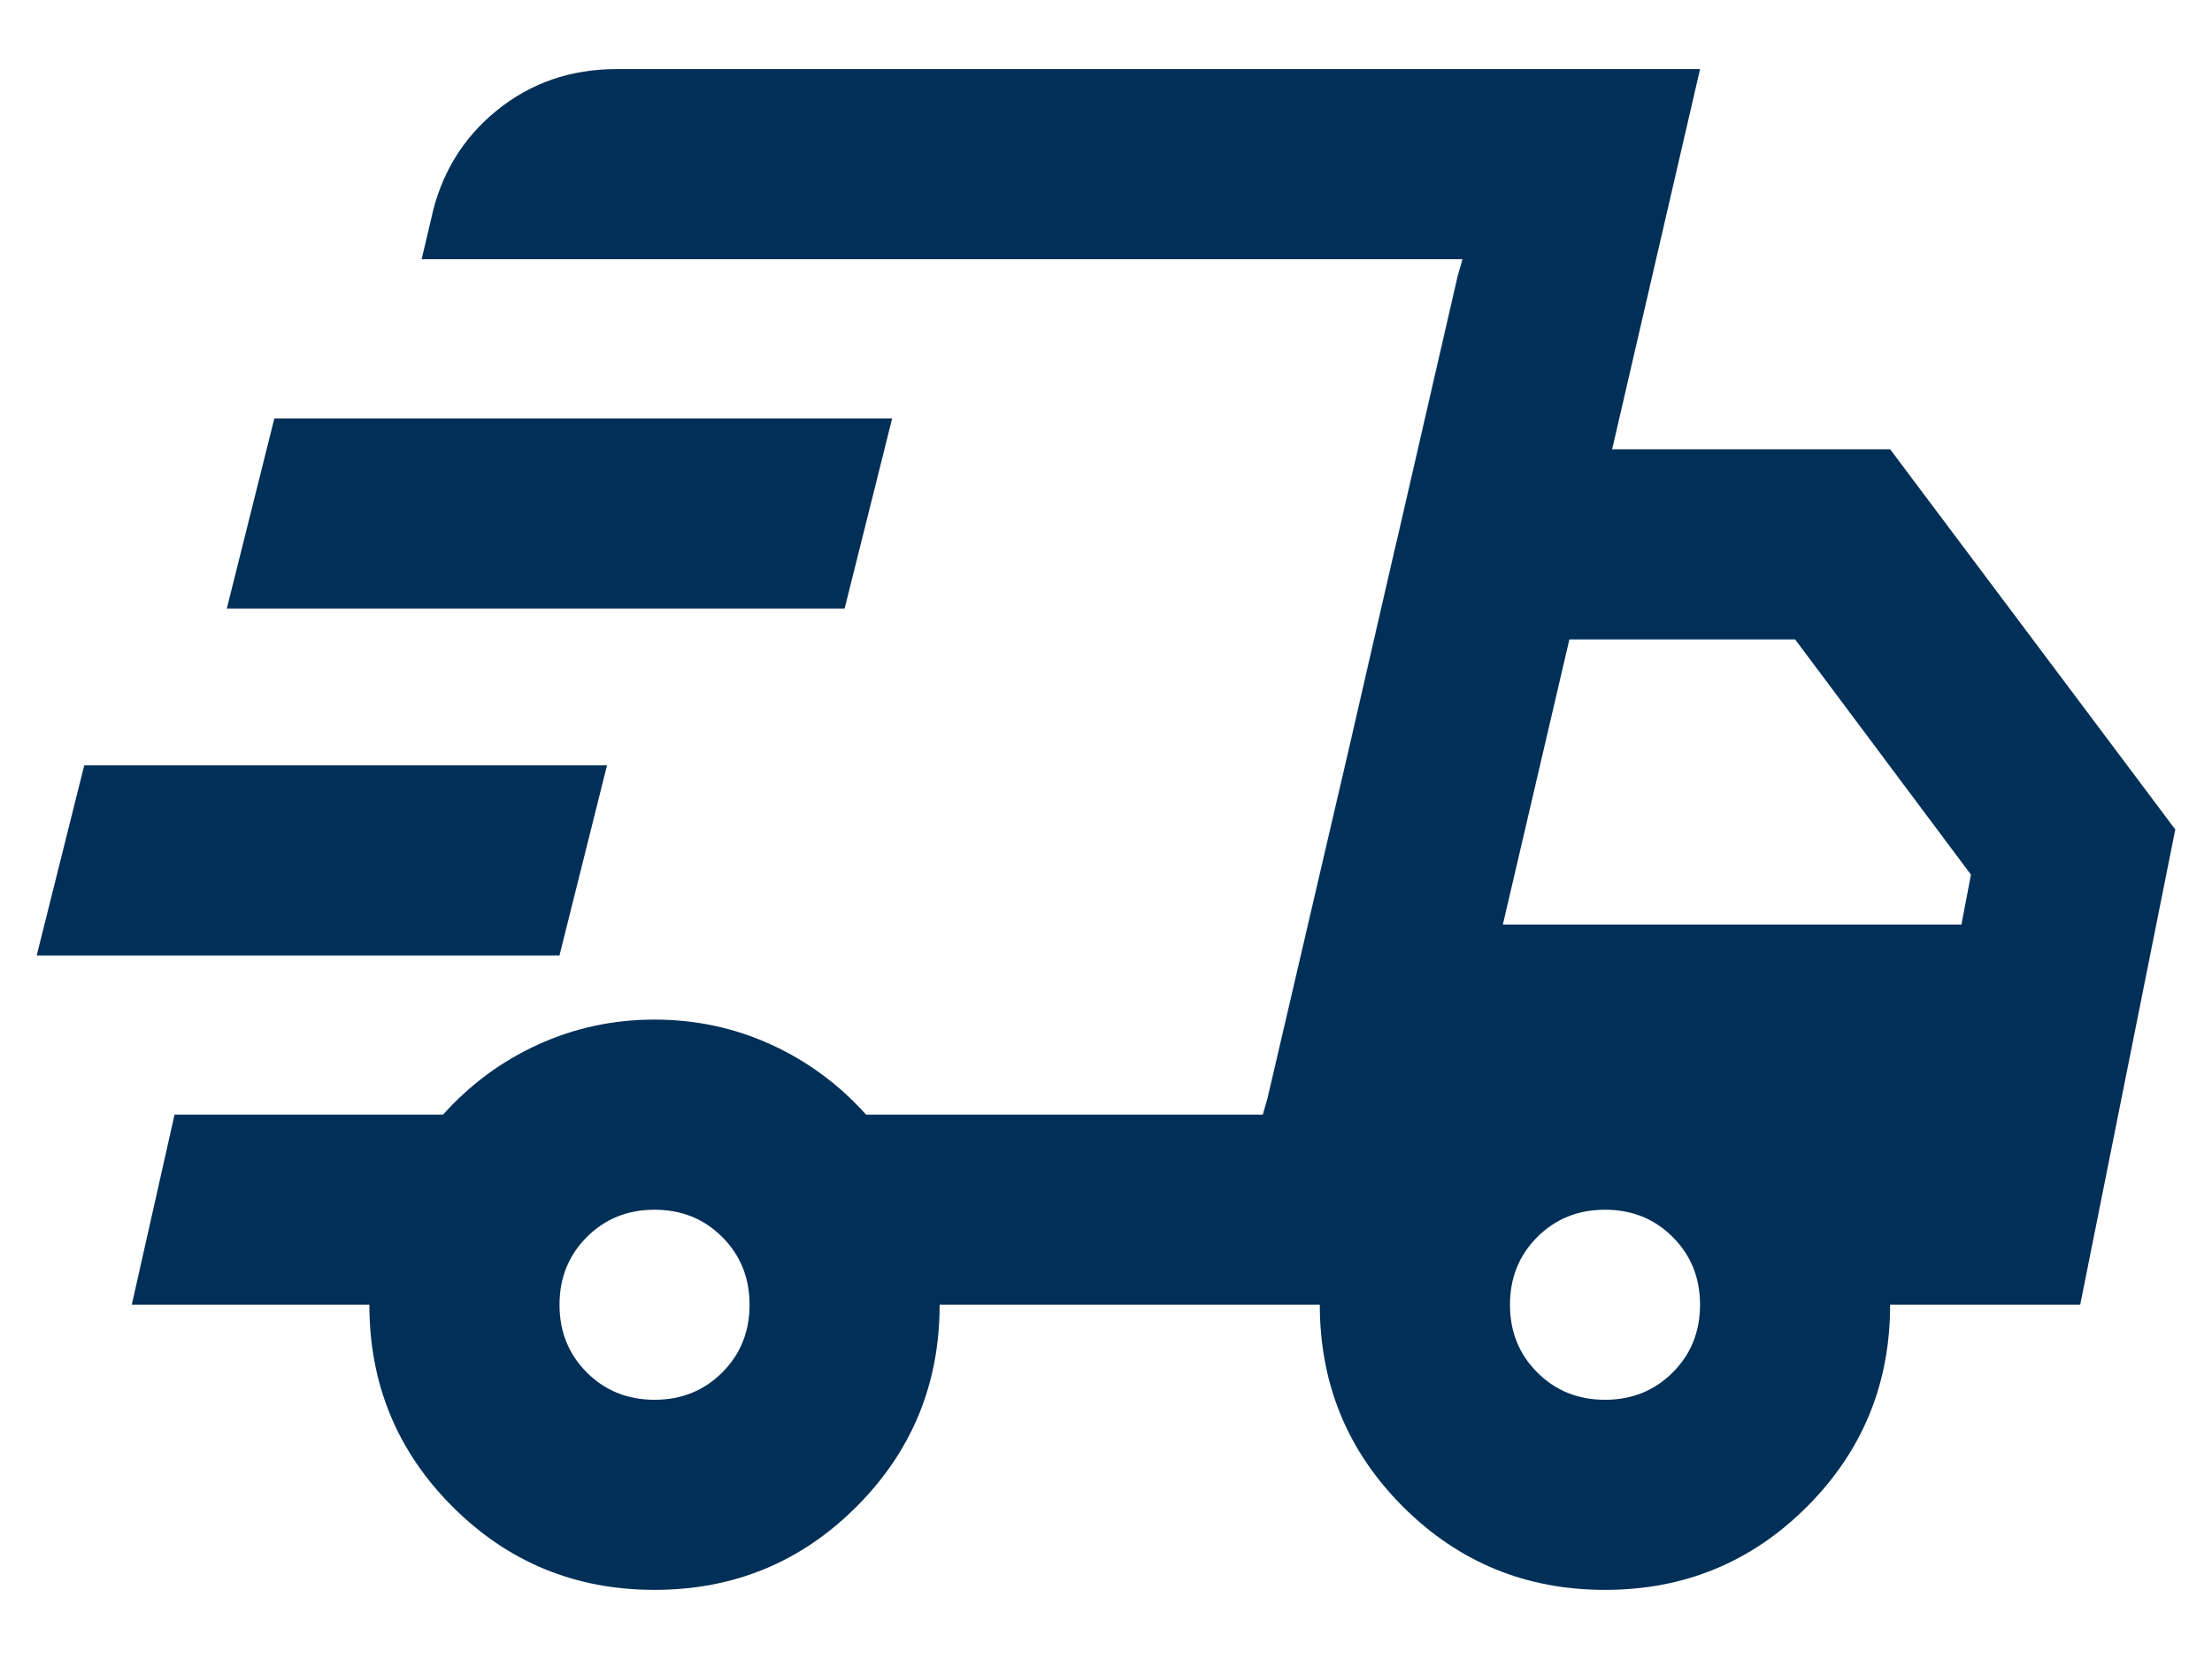<?xml version="1.0" encoding="UTF-8"?>
<svg xmlns="http://www.w3.org/2000/svg" version="1.1" viewBox="0 0 80 60">
  <!-- Generator: Adobe Illustrator 29.3.0, SVG Export Plug-In . SVG Version: 2.1.0 Build 146)  -->
  <defs>
    <style>
      .st0 {
        fill: #002f57;
      }

      .st1 {
        display: none;
      }
    </style>
  </defs>
  <g id="family-owned" class="st1">
    <path class="st0" d="M18,52v-19.25,19.25ZM62,52v-19.25,19.25ZM59.25,19c.779,0,1.432-.264,1.959-.791s.791-1.18.791-1.959-.264-1.432-.791-1.959-1.18-.791-1.959-.791-1.432.264-1.959.791-.791,1.18-.791,1.959.264,1.432.791,1.959,1.18.791,1.959.791ZM59.25,24.5c-2.337,0-4.297-.791-5.878-2.372s-2.372-3.541-2.372-5.878c0-2.292.791-4.24,2.372-5.844,1.581-1.604,3.541-2.406,5.878-2.406,2.292,0,4.24.802,5.844,2.406,1.604,1.604,2.406,3.552,2.406,5.844,0,2.337-.802,4.297-2.406,5.878s-3.552,2.372-5.844,2.372ZM40,16.25c1.146,0,2.12-.39,2.922-1.169.802-.779,1.203-1.765,1.203-2.956,0-1.146-.401-2.12-1.203-2.922-.802-.802-1.776-1.203-2.922-1.203-1.192,0-2.177.401-2.956,1.203s-1.169,1.776-1.169,2.922c0,1.192.39,2.177,1.169,2.956s1.765,1.169,2.956,1.169ZM40,21.75c-2.704,0-4.984-.928-6.841-2.784s-2.784-4.136-2.784-6.841c0-2.658.928-4.927,2.784-6.806,1.856-1.879,4.136-2.819,6.841-2.819,2.658,0,4.927.94,6.806,2.819,1.879,1.879,2.819,4.148,2.819,6.806,0,2.704-.94,4.984-2.819,6.841s-4.148,2.784-6.806,2.784ZM29,33.781c0,1.375.733,2.979,2.2,4.812s4.4,4.744,8.8,8.731c4.308-3.896,7.219-6.76,8.731-8.594s2.269-3.483,2.269-4.95c0-1.054-.344-1.948-1.031-2.681s-1.535-1.1-2.544-1.1c-.642,0-1.249.138-1.822.412s-1.043.665-1.409,1.169l-3.3,3.919h-1.856l-3.3-3.919c-.367-.504-.836-.894-1.409-1.169s-1.157-.412-1.753-.412c-1.054,0-1.914.367-2.578,1.1s-.997,1.627-.997,2.681ZM23.5,33.781c0-2.429.825-4.583,2.475-6.463,1.65-1.879,3.85-2.819,6.6-2.819,1.421,0,2.784.321,4.091.962,1.306.642,2.418,1.512,3.334,2.613.917-1.1,2.017-1.971,3.3-2.613,1.283-.642,2.658-.962,4.125-.962,2.75,0,4.95.951,6.6,2.853,1.65,1.902,2.475,4.045,2.475,6.428,0,2.429-.882,4.824-2.647,7.184s-5.374,6.039-10.828,11.034l-3.025,2.75-3.025-2.75c-5.546-5.042-9.178-8.731-10.897-11.069s-2.578-4.721-2.578-7.15ZM20.75,19c.779,0,1.432-.264,1.959-.791s.791-1.18.791-1.959-.264-1.432-.791-1.959-1.18-.791-1.959-.791-1.432.264-1.959.791-.791,1.18-.791,1.959.264,1.432.791,1.959,1.18.791,1.959.791ZM40.206,57.5v-5.5h21.794v-19.25h-8.112v-5.5h8.112c1.513,0,2.807.539,3.884,1.616,1.077,1.077,1.616,2.372,1.616,3.884v24.75h-27.294ZM18,52h22.206v5.5H12.5v-24.75c0-1.513.527-2.807,1.581-3.884,1.054-1.077,2.36-1.616,3.919-1.616h8.113v5.5h-8.113v19.25ZM20.75,24.5c-2.337,0-4.297-.791-5.878-2.372s-2.372-3.541-2.372-5.878c0-2.292.791-4.24,2.372-5.844,1.581-1.604,3.541-2.406,5.878-2.406,2.292,0,4.24.802,5.844,2.406,1.604,1.604,2.406,3.552,2.406,5.844,0,2.337-.802,4.297-2.406,5.878s-3.552,2.372-5.844,2.372Z"/>
  </g>
  <g id="master-plumber" class="st1">
    <path class="st0" d="M33.911,33.143l2.292-7.464-6.024-4.845h7.464l2.357-7.333,2.357,7.333h7.464l-6.089,4.845,2.292,7.464-6.024-4.649-6.089,4.649ZM24.286,57.5v-20.232c-1.659-1.833-2.946-3.929-3.863-6.286s-1.375-4.867-1.375-7.53c0-5.849,2.03-10.804,6.089-14.863,4.06-4.06,9.014-6.089,14.863-6.089s10.804,2.03,14.863,6.089c4.06,4.06,6.089,9.014,6.089,14.863,0,2.663-.458,5.173-1.375,7.53s-2.204,4.452-3.863,6.286v20.232l-15.714-5.238-15.714,5.238ZM40,39.167c4.365,0,8.075-1.528,11.131-4.583,3.056-3.056,4.583-6.766,4.583-11.131s-1.528-8.075-4.583-11.131-6.766-4.583-11.131-4.583-8.075,1.528-11.131,4.583-4.583,6.766-4.583,11.131,1.528,8.075,4.583,11.131c3.056,3.056,6.766,4.583,11.131,4.583ZM29.524,49.708l10.476-2.685,10.476,2.685v-8.119c-1.528.873-3.176,1.561-4.943,2.062-1.768.502-3.612.753-5.533.753s-3.765-.251-5.533-.753c-1.768-.502-3.416-1.189-4.943-2.062v8.119Z"/>
  </g>
  <g id="community-focused" class="st1">
    <path class="st0" d="M31.875,57.5c-1.917,0-3.635-.5-5.156-1.5-1.521-1-2.698-2.375-3.531-4.125-.667.875-1.51,1.552-2.531,2.031-1.021.479-2.073.719-3.156.719-2.125,0-3.906-.729-5.344-2.188-1.438-1.458-2.156-3.229-2.156-5.312,0-1.792.583-3.406,1.75-4.844,1.167-1.438,2.646-2.26,4.438-2.469-.583-.833-1.031-1.719-1.344-2.656s-.469-1.927-.469-2.969c0-1.667.427-3.229,1.281-4.688.854-1.458,2.052-2.646,3.594-3.562.208.75.49,1.552.844,2.406s.76,1.594,1.219,2.219c-.583.458-1.042,1.01-1.375,1.656s-.5,1.323-.5,2.031c0,2.333.958,3.771,2.875,4.312s3.729.979,5.438,1.312l1.187,2c-.458,1.333-.854,2.469-1.187,3.406s-.5,1.781-.5,2.531c0,1.25.448,2.344,1.344,3.281s1.99,1.406,3.281,1.406c1.583,0,2.896-.708,3.938-2.125s1.896-3.083,2.562-5c.667-1.917,1.177-3.854,1.531-5.812s.635-3.458.844-4.5l4.875,1.312c-.375,1.875-.833,4.021-1.375,6.438s-1.302,4.719-2.281,6.906c-.979,2.188-2.271,4.031-3.875,5.531s-3.677,2.25-6.219,2.25ZM17.5,49.625c.708,0,1.302-.24,1.781-.719s.719-1.073.719-1.781-.24-1.302-.719-1.781c-.479-.479-1.073-.719-1.781-.719s-1.302.24-1.781.719c-.479.479-.719,1.073-.719,1.781s.24,1.302.719,1.781,1.073.719,1.781.719ZM35.25,39.75c-1.917-1.708-3.656-3.302-5.219-4.781s-2.906-2.917-4.031-4.312c-1.125-1.396-1.99-2.792-2.594-4.188s-.906-2.844-.906-4.344c0-2.708.927-4.99,2.781-6.844,1.854-1.854,4.135-2.781,6.844-2.781.167,0,.312.01.438.031s.271.031.438.031c-.167-.417-.292-.833-.375-1.25s-.125-.854-.125-1.312c0-2.083.729-3.854,2.188-5.312s3.229-2.188,5.312-2.188,3.854.729,5.312,2.188,2.188,3.229,2.188,5.312c0,.458-.042.885-.125,1.281s-.208.802-.375,1.219h.875c2.5,0,4.625.802,6.375,2.406s2.792,3.594,3.125,5.969c-.75-.125-1.594-.188-2.531-.188s-1.802.042-2.594.125c-.292-.958-.823-1.75-1.594-2.375s-1.698-.938-2.781-.938c-1.458,0-2.594.427-3.406,1.281s-1.927,2.094-3.344,3.719h-2.312c-1.458-1.708-2.594-2.969-3.406-3.781s-1.906-1.219-3.281-1.219c-1.333,0-2.438.438-3.312,1.312s-1.312,1.979-1.312,3.312c0,.958.271,1.948.812,2.969s1.302,2.104,2.281,3.25c.979,1.146,2.167,2.365,3.562,3.656s2.948,2.688,4.656,4.188l-3.562,3.562ZM40,12.5c.708,0,1.302-.24,1.781-.719.479-.479.719-1.073.719-1.781s-.24-1.302-.719-1.781c-.479-.479-1.073-.719-1.781-.719s-1.302.24-1.781.719-.719,1.073-.719,1.781.24,1.302.719,1.781,1.073.719,1.781.719ZM48.062,57.5c-.917,0-1.823-.125-2.719-.375s-1.76-.646-2.594-1.188c.458-.583.917-1.271,1.375-2.062.458-.792.875-1.521,1.25-2.188.458.292.917.5,1.375.625s.917.188,1.375.188c1.333,0,2.448-.469,3.344-1.406s1.344-2.052,1.344-3.344c0-.792-.167-1.646-.5-2.562-.333-.917-.729-2.042-1.188-3.375l1.188-2c1.75-.333,3.573-.771,5.469-1.312s2.844-1.979,2.844-4.312c0-1.667-.615-2.875-1.844-3.625s-2.573-1.125-4.031-1.125c-1.75,0-3.792.333-6.125,1s-5.062,1.521-8.188,2.563l-1.312-4.875c3.25-1.042,6.146-1.917,8.688-2.625s4.875-1.062,7-1.062c2.875,0,5.396.854,7.562,2.562s3.25,4.104,3.25,7.188c0,1.042-.156,2.031-.469,2.969s-.76,1.823-1.344,2.656c1.792.208,3.271,1.031,4.438,2.469s1.75,3.052,1.75,4.844c0,2.083-.719,3.854-2.156,5.312-1.438,1.458-3.219,2.188-5.344,2.188-1.083,0-2.135-.24-3.156-.719-1.021-.479-1.865-1.156-2.531-2.031-.833,1.75-2.01,3.125-3.531,4.125s-3.26,1.5-5.219,1.5ZM62.562,49.625c.708,0,1.292-.24,1.75-.719s.688-1.073.688-1.781-.24-1.312-.719-1.812-1.073-.75-1.781-.75-1.302.24-1.781.719c-.479.479-.719,1.073-.719,1.781s.25,1.312.75,1.812,1.104.75,1.812.75Z"/>
  </g>
  <g id="_x32_4-7-emergency-service">
    <path class="st0" d="M23.672,57.5c-2.865,0-5.299-1.003-7.305-3.008-2.005-2.005-3.008-4.44-3.008-7.305H4.766l1.547-6.875h9.711c.974-1.089,2.12-1.934,3.438-2.535s2.721-.902,4.211-.902,2.893.301,4.211.902,2.464,1.447,3.438,2.535h14.352l7.219-30.938H15.25l.344-1.461c.344-1.604,1.132-2.908,2.363-3.91s2.678-1.504,4.34-1.504h39.188l-3.18,13.75h10.055l10.312,13.75-3.438,17.188h-6.875c0,2.865-1.003,5.299-3.008,7.305s-4.44,3.008-7.305,3.008-5.299-1.003-7.305-3.008-3.008-4.44-3.008-7.305h-13.75c0,2.865-1.003,5.299-3.008,7.305s-4.44,3.008-7.305,3.008ZM54.352,33.438h16.586l.344-1.805-6.359-8.508h-8.164l-2.406,10.313ZM52.719,9.977l.172-.602-7.219,30.938.172-.602,2.922-12.547,3.953-17.188ZM1.328,34.555l1.719-6.875h18.906l-1.719,6.875H1.328ZM8.203,22.008l1.719-6.875h22.344l-1.719,6.875H8.203ZM23.672,50.625c.974,0,1.79-.329,2.449-.988.659-.659.988-1.475.988-2.449s-.329-1.79-.988-2.449-1.475-.988-2.449-.988-1.79.329-2.449.988c-.659.659-.988,1.475-.988,2.449s.329,1.79.988,2.449c.659.659,1.475.988,2.449.988ZM58.047,50.625c.974,0,1.79-.329,2.449-.988.659-.659.988-1.475.988-2.449s-.329-1.79-.988-2.449-1.475-.988-2.449-.988-1.79.329-2.449.988-.988,1.475-.988,2.449.329,1.79.988,2.449c.659.659,1.475.988,2.449.988Z"/>
  </g>
  <g id="experience" class="st1">
    <path class="st0" d="M60.467,22.052l-9.917-9.917-5.978,5.908-5.978-5.908,7.948-8.018c.563-.563,1.196-.973,1.899-1.231s1.407-.387,2.11-.387c.75,0,1.465.129,2.145.387s1.278.668,1.793,1.231l5.978,5.978c.844.797,1.465,1.723,1.864,2.778.399,1.055.598,2.122.598,3.2s-.199,2.133-.598,3.165c-.399,1.032-1.02,1.969-1.864,2.813ZM21.714,34.994c-.844-.844-1.266-1.84-1.266-2.989s.422-2.145,1.266-2.989l6.893-6.963,5.978,5.978-6.963,6.963c-.797.844-1.77,1.266-2.919,1.266s-2.145-.422-2.989-1.266ZM18.689,55.882c-.516-.563-.914-1.184-1.196-1.864s-.422-1.395-.422-2.145.129-1.465.387-2.145.668-1.301,1.231-1.864l19.904-19.834-8.932-9.003c-.844-.797-1.266-1.77-1.266-2.919s.422-2.145,1.266-2.989c.797-.844,1.782-1.266,2.954-1.266s2.18.422,3.024,1.266l8.932,8.932,4.009-4.009,7.877,8.018c.563.563.844,1.219.844,1.969s-.281,1.407-.844,1.969-1.219.844-1.969.844-1.407-.281-1.969-.844l-25.882,25.882c-.563.563-1.184.973-1.864,1.231-.68.258-1.371.387-2.075.387s-1.407-.141-2.11-.422-1.336-.68-1.899-1.196Z"/>
  </g>
</svg>
